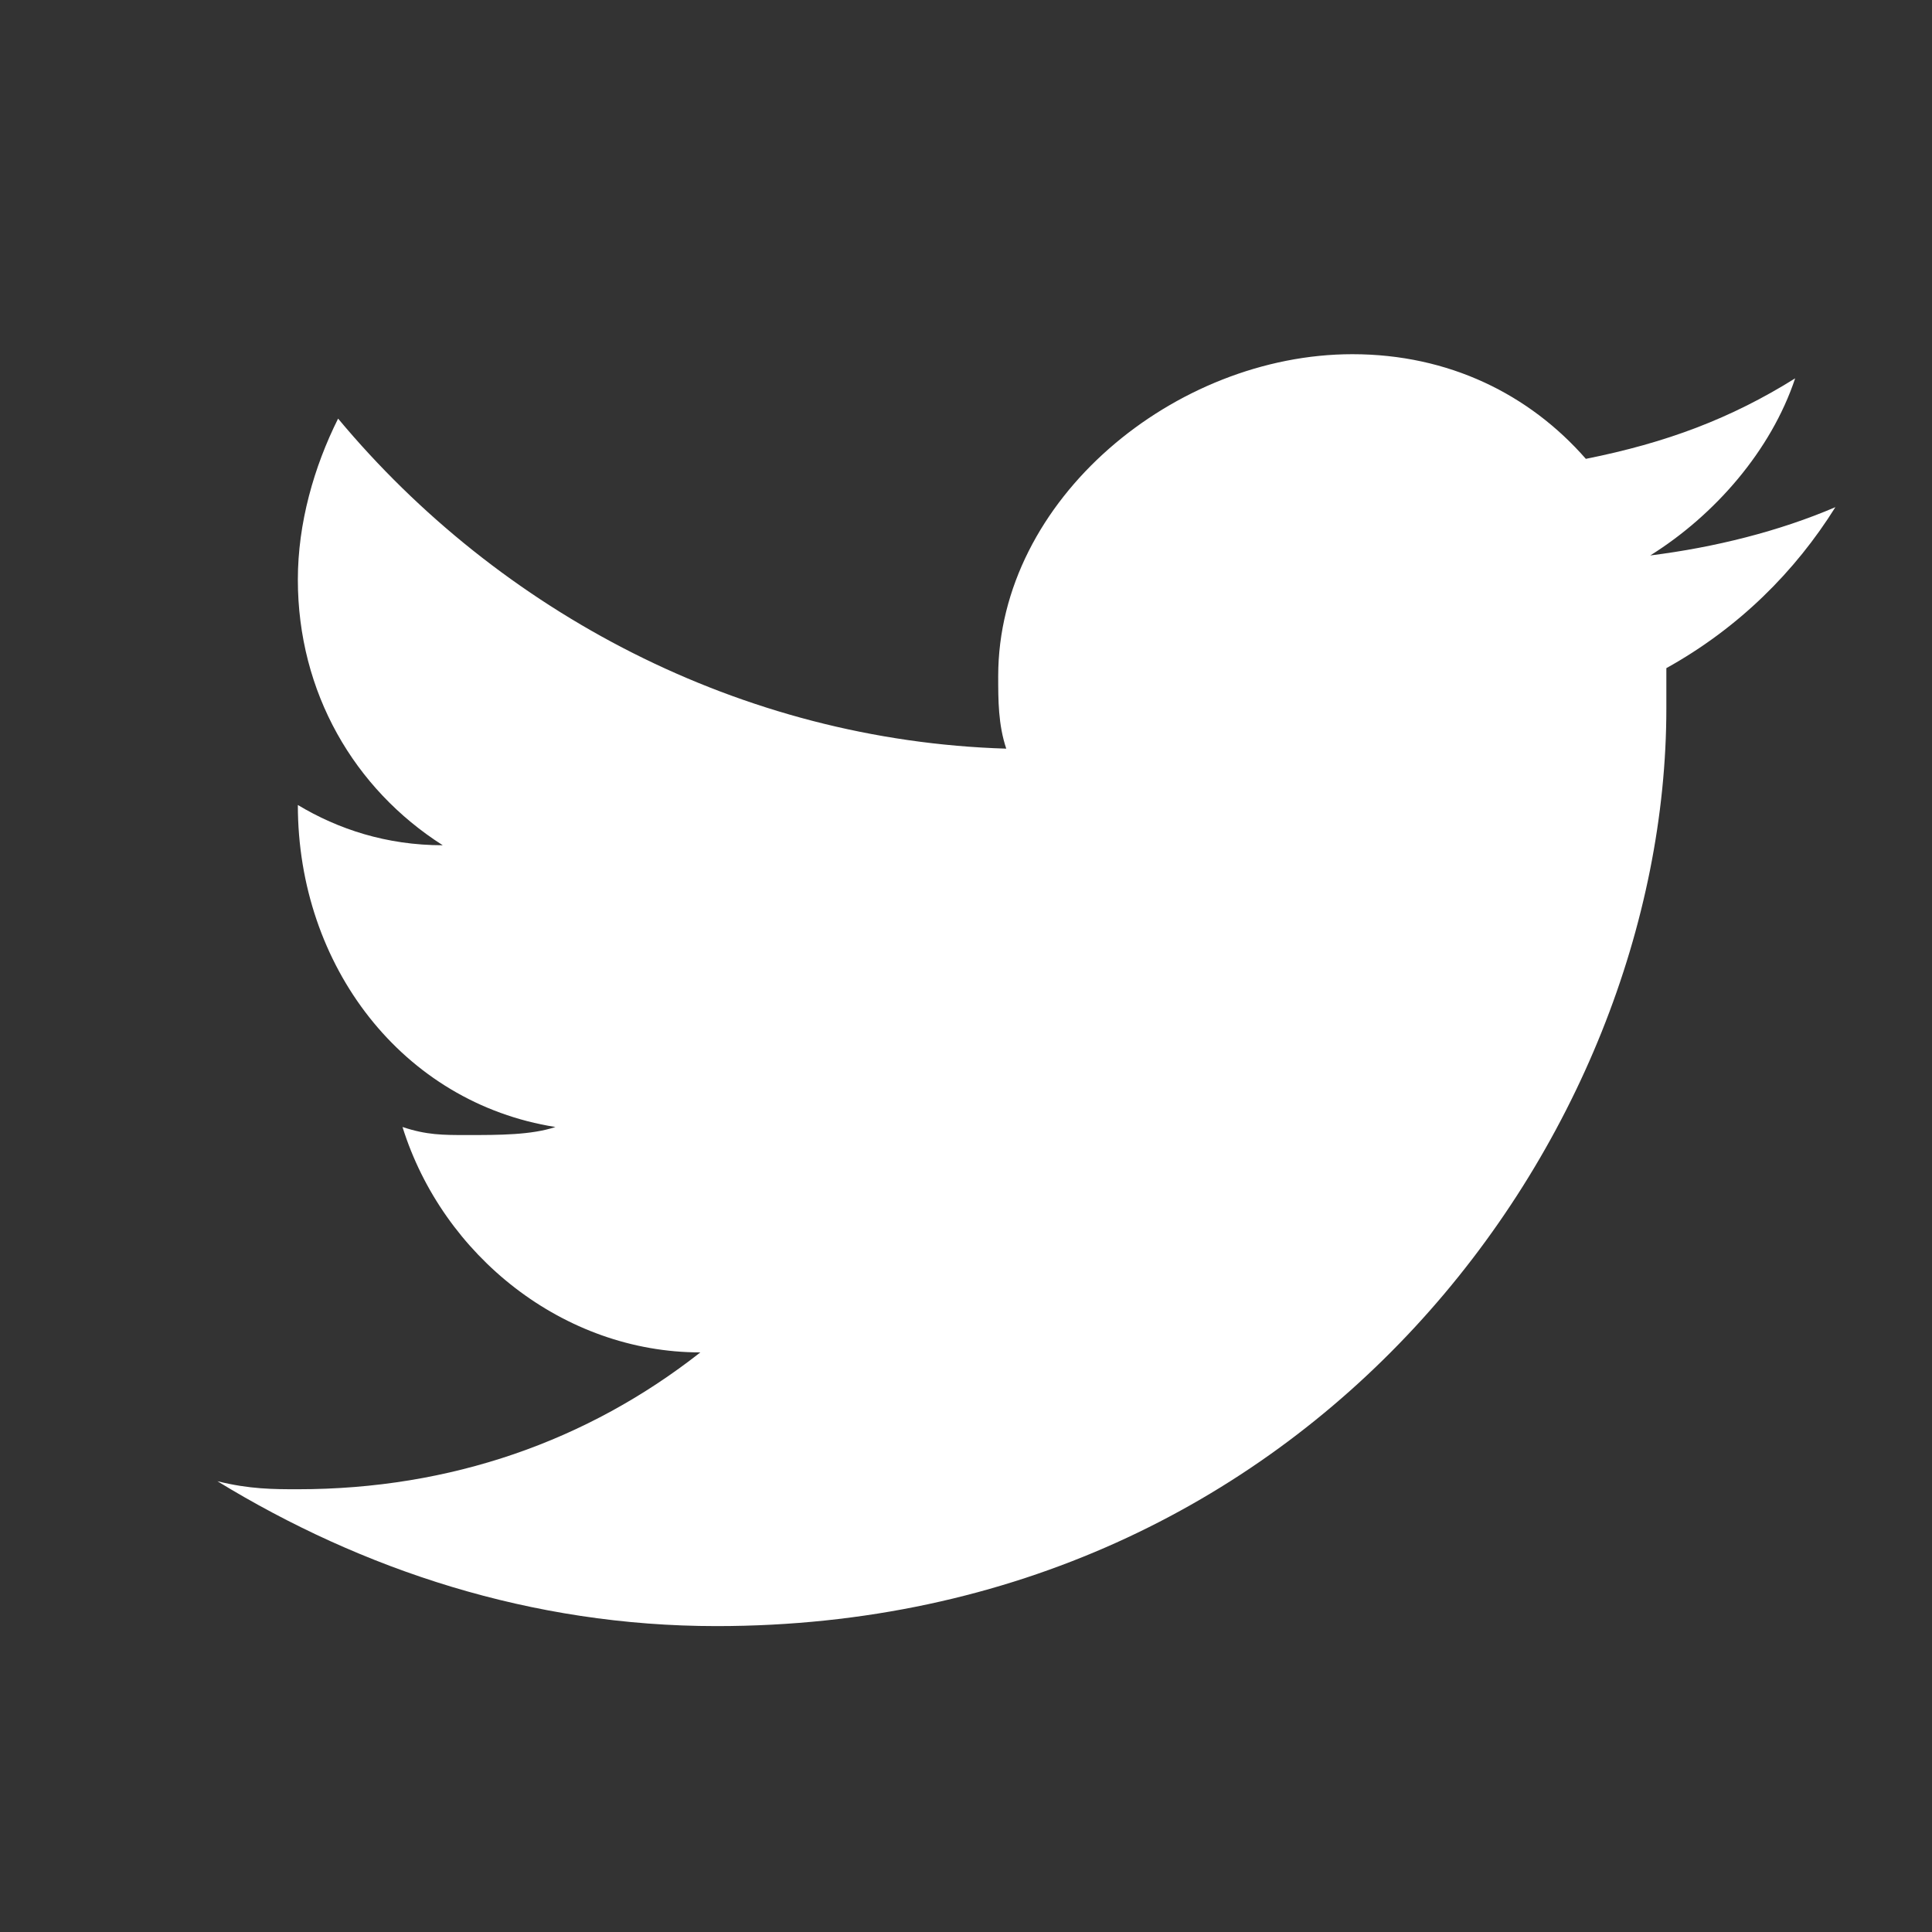 <?xml version="1.0" encoding="utf-8"?>
<!-- Generator: Adobe Illustrator 18.0.0, SVG Export Plug-In . SVG Version: 6.00 Build 0)  -->
<!DOCTYPE svg PUBLIC "-//W3C//DTD SVG 1.1//EN" "http://www.w3.org/Graphics/SVG/1.1/DTD/svg11.dtd">
<svg version="1.1" id="レイヤー_1" xmlns="http://www.w3.org/2000/svg" xmlns:xlink="http://www.w3.org/1999/xlink" x="0px"
	 y="0px" width="24px" height="24px" viewBox="0 0 24 24" enable-background="new 0 0 24 24" xml:space="preserve">
<rect x="0" y="0" width="24" height="24" fill="#333333" stroke="none"/>
<g>
	<g>
		<rect x="0" y="0" fill="none" width="24" height="24"/>
	</g>
	<g>
		<path fill="#FFFFFF" d="M22.8,6.3c-0.7,0.3-1.5,0.5-2.3,0.6c0.8-0.5,1.5-1.3,1.8-2.2c-0.8,0.5-1.6,0.8-2.6,1
			C19,4.9,18,4.4,16.8,4.4c-2.2,0-4.4,1.8-4.4,4c0,0.3,0,0.6,0.1,0.9C9.2,9.2,6.2,7.6,4.2,5.2c-0.3,0.6-0.5,1.3-0.5,2
			c0,1.4,0.7,2.6,1.8,3.3c-0.7,0-1.3-0.2-1.8-0.5c0,0,0,0,0,0C3.7,12,5,13.7,6.9,14c-0.3,0.1-0.7,0.1-1.1,0.1c-0.3,0-0.5,0-0.8-0.1
			c0.5,1.6,2,2.8,3.7,2.8c-1.4,1.1-3.1,1.7-5,1.7c-0.3,0-0.6,0-1-0.1c1.8,1.1,3.9,1.8,6.2,1.8c7.4,0,11.8-6.1,11.8-11.4
			c0-0.2,0-0.3,0-0.5C21.6,7.8,22.3,7.1,22.8,6.3"/>
	</g>
</g>
</svg>
